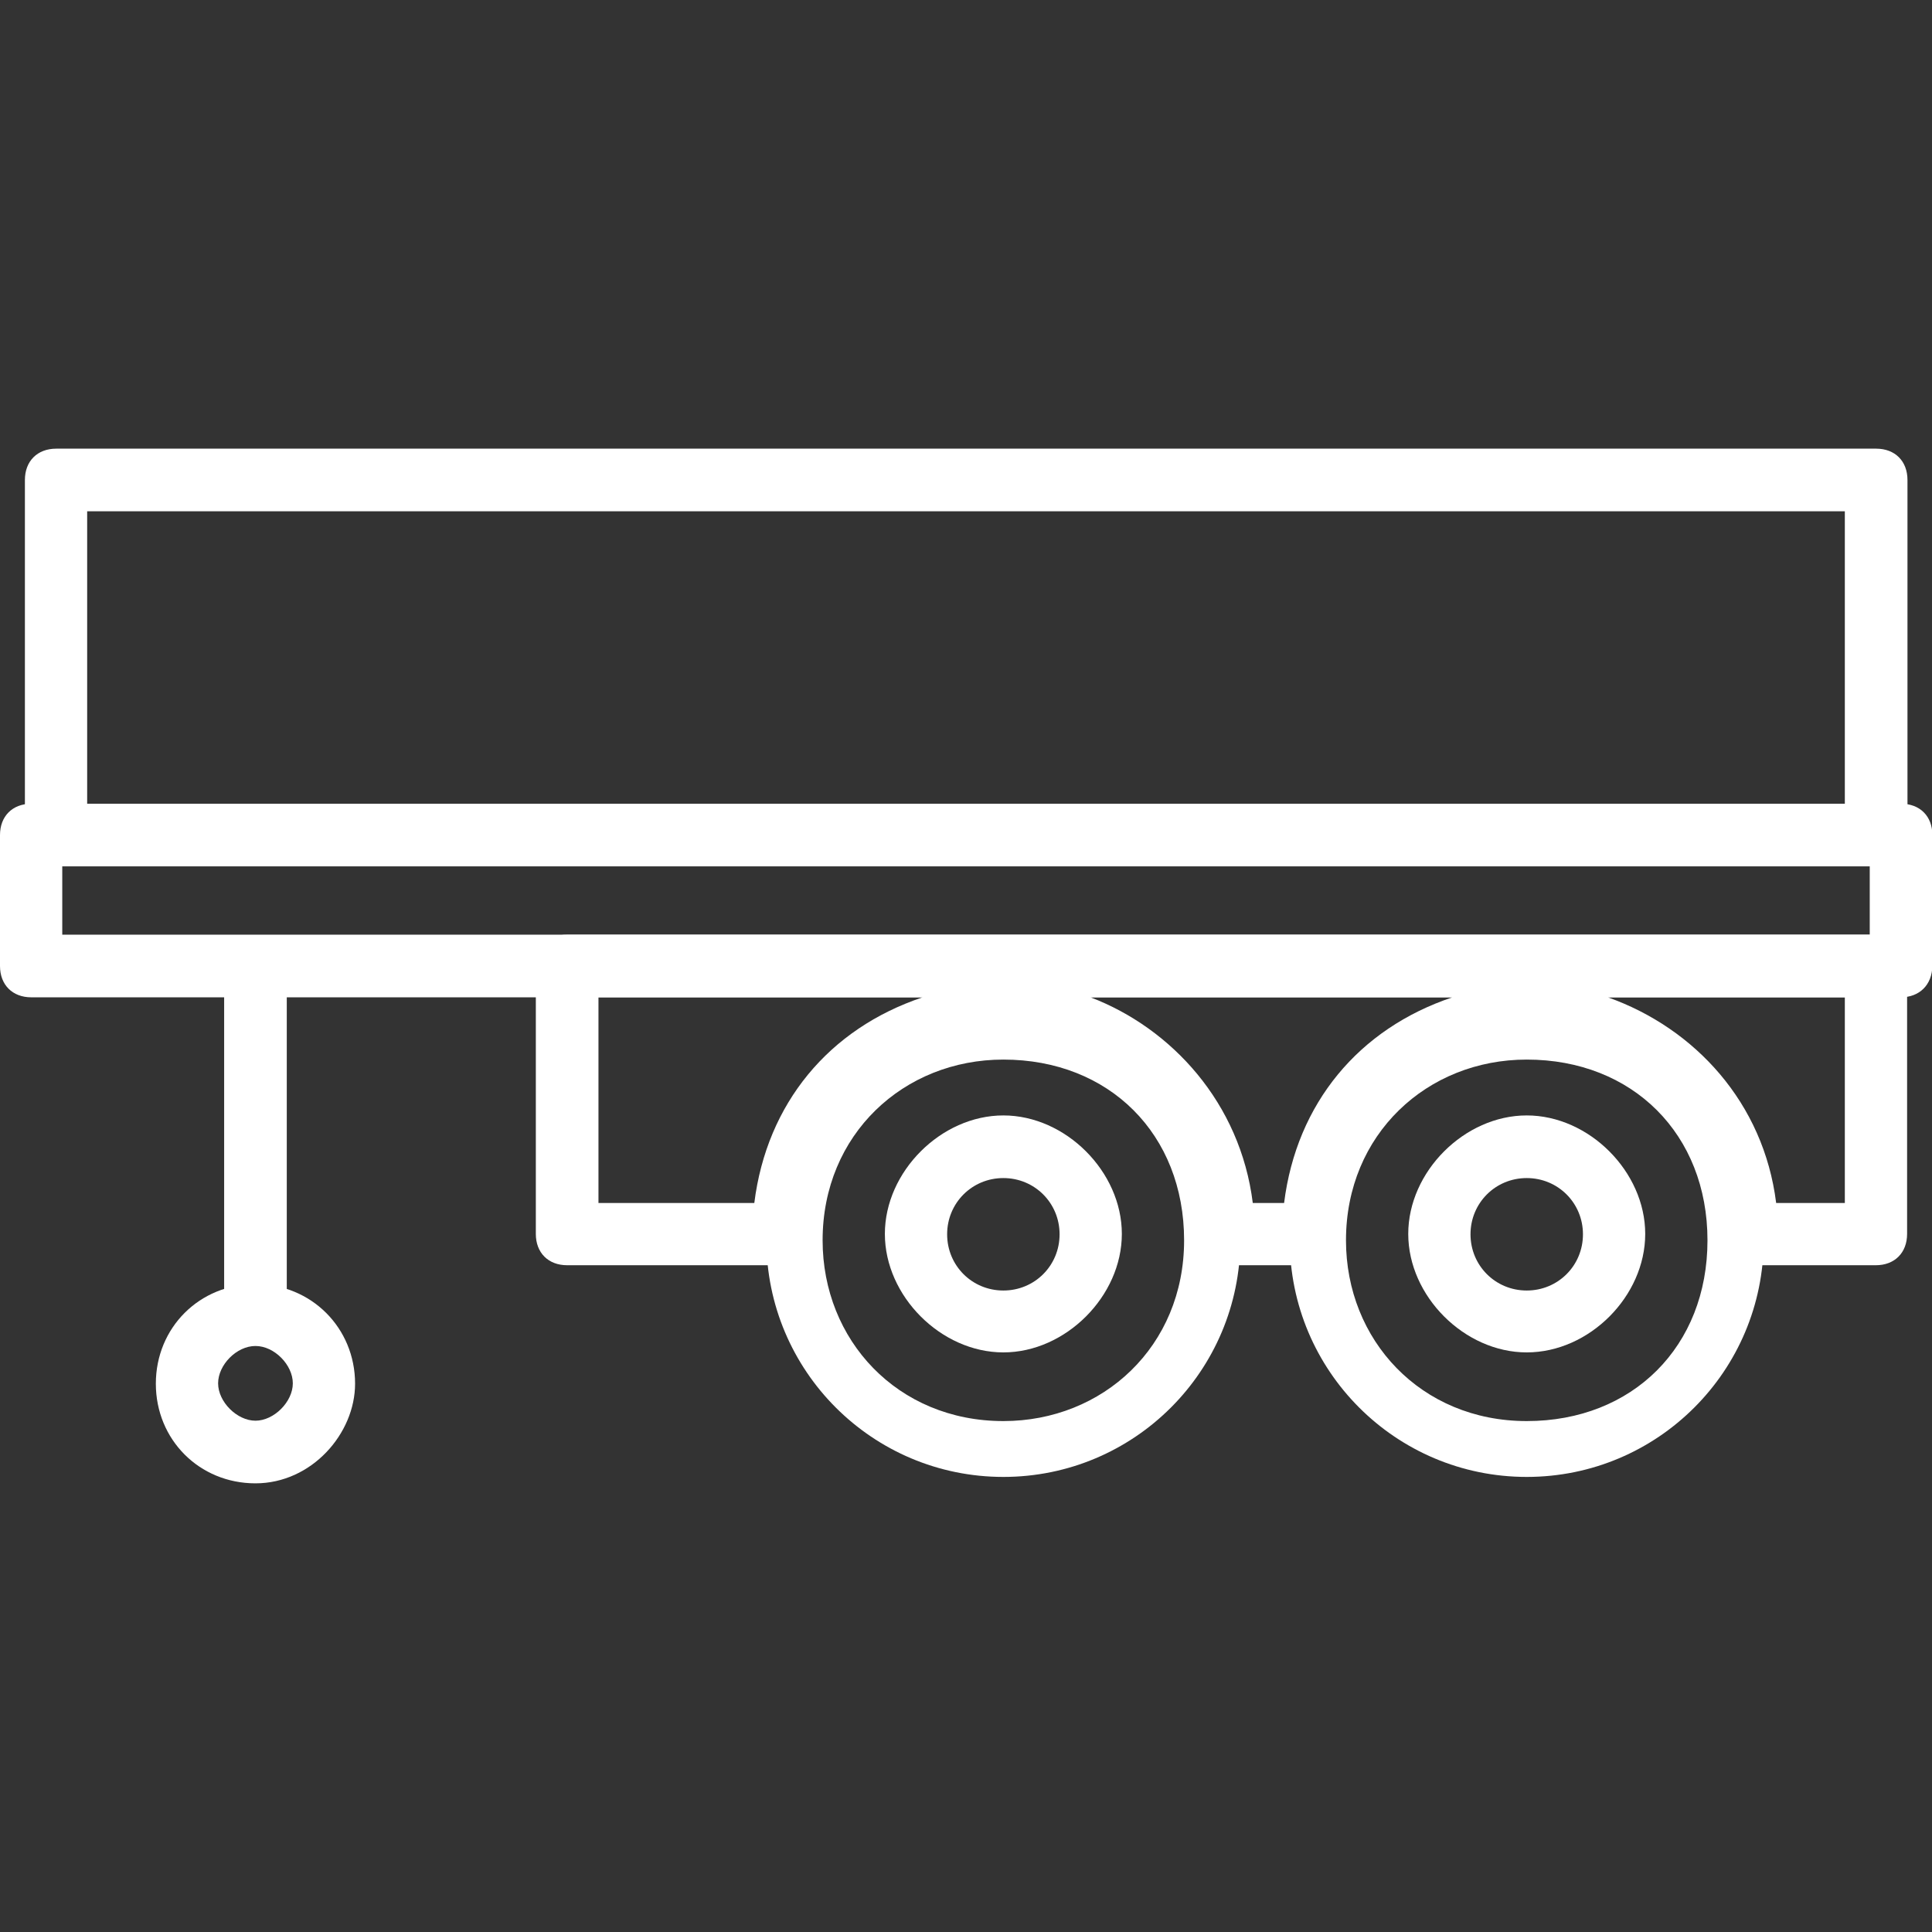 <?xml version="1.0" encoding="utf-8"?>
<!-- Generator: Adobe Illustrator 27.8.0, SVG Export Plug-In . SVG Version: 6.00 Build 0)  -->
<svg version="1.1" id="Calque_1" xmlns="http://www.w3.org/2000/svg" xmlns:xlink="http://www.w3.org/1999/xlink" x="0px" y="0px"
	 viewBox="0 0 512 512" style="enable-background:new 0 0 512 512;" xml:space="preserve">
<rect x="0" y="0" width="512" height="512" fill="#333333" stroke="none"/>
<style type="text/css">
	.st0{fill:#FFFFFF;}
</style>
<g>
	<g>
		<path class="st0" d="M404.6,391.4c-34.7,0-62.8-28.1-62.8-62.8s28.1-62.8,62.8-62.8s62.8,28.1,62.8,62.8S439.3,391.4,404.6,391.4z
			 M404.6,280.8c-26.4,0-47.9,19.8-47.9,47.9c0,26.4,19.8,47.9,47.9,47.9c28.1,0,47.9-19.8,47.9-47.9
			C452.5,300.6,432.7,280.8,404.6,280.8z"/>
		<path class="st0" d="M404.6,358.4c-16.5,0-31.4-14.9-31.4-31.4c0-16.5,14.9-31.4,31.4-31.4c16.5,0,31.4,14.9,31.4,31.4
			C436,343.5,421.2,358.4,404.6,358.4z M404.6,312.2c-8.3,0-14.9,6.6-14.9,14.9s6.6,14.9,14.9,14.9c8.3,0,14.9-6.6,14.9-14.9
			S412.9,312.2,404.6,312.2z"/>
	</g>
	<g>
		<path class="st0" d="M265.9,391.4c-34.7,0-62.8-28.1-62.8-62.8s28.1-62.8,62.8-62.8s62.8,28.1,62.8,62.8S300.6,391.4,265.9,391.4z
			 M265.9,280.8c-26.4,0-47.9,19.8-47.9,47.9c0,26.4,19.8,47.9,47.9,47.9c26.4,0,47.9-19.8,47.9-47.9
			C313.8,300.6,294,280.8,265.9,280.8z"/>
		<path class="st0" d="M265.9,358.4c-16.5,0-31.4-14.9-31.4-31.4c0-16.5,14.9-31.4,31.4-31.4c16.5,0,31.4,14.9,31.4,31.4
			C297.3,343.5,282.4,358.4,265.9,358.4z M265.9,312.2c-8.3,0-14.9,6.6-14.9,14.9s6.6,14.9,14.9,14.9c8.3,0,14.9-6.6,14.9-14.9
			S274.2,312.2,265.9,312.2z"/>
	</g>
	<path class="st0" d="M503.7,264.3H8.3c-5,0-8.3-3.3-8.3-8.3v-34.7c0-5,3.3-8.3,8.3-8.3h495.5c5,0,8.3,3.3,8.3,8.3V256
		C512,261,508.7,264.3,503.7,264.3z M16.5,247.7h479v-18.2h-479V247.7z"/>
	<path class="st0" d="M497.1,229.6H14.9c-5,0-8.3-3.3-8.3-8.3v-94.1c0-5,3.3-8.3,8.3-8.3h482.3c5,0,8.3,3.3,8.3,8.3v94.1
		C505.4,226.3,502.1,229.6,497.1,229.6z M23.1,213.1h465.8v-77.6H23.1V213.1z"/>
	<path class="st0" d="M497.1,335.3h-34.7c-5,0-8.3-3.3-8.3-8.3c0-28.1-21.5-49.5-49.5-49.5c-28.1,0-49.5,21.5-49.5,49.5
		c0,5-3.3,8.3-8.3,8.3h-23.1c-5,0-8.3-3.3-8.3-8.3c0-28.1-21.5-49.5-49.5-49.5c-28.1,0-49.5,21.5-49.5,49.5c0,5-3.3,8.3-8.3,8.3
		h-57.8c-5,0-8.3-3.3-8.3-8.3v-71c0-5,3.3-8.3,8.3-8.3h346.8c5,0,8.3,3.3,8.3,8.3v71C505.4,332,502.1,335.3,497.1,335.3z
		 M470.7,318.8h18.2v-54.5h-62.8C449.2,272.5,467.4,292.3,470.7,318.8z M332,318.8h8.3c3.3-26.4,19.8-46.2,44.6-54.5H289
		C310.5,272.5,328.7,292.3,332,318.8z M158.6,318.8h41.3c3.3-26.4,19.8-46.2,44.6-54.5h-85.9V318.8z"/>
	<path class="st0" d="M67.7,393.1c-14.9,0-26.4-11.6-26.4-26.4c0-14.9,11.6-26.4,26.4-26.4s26.4,11.6,26.4,26.4
		C94.1,379.9,82.6,393.1,67.7,393.1z M67.7,356.7c-5,0-9.9,5-9.9,9.9s5,9.9,9.9,9.9s9.9-5,9.9-9.9S72.7,356.7,67.7,356.7z"/>
	<path class="st0" d="M76,249.4v94.1c0,5-3.3,8.3-8.3,8.3s-8.3-3.3-8.3-8.3v-94.1"/>
</g>
</svg>
